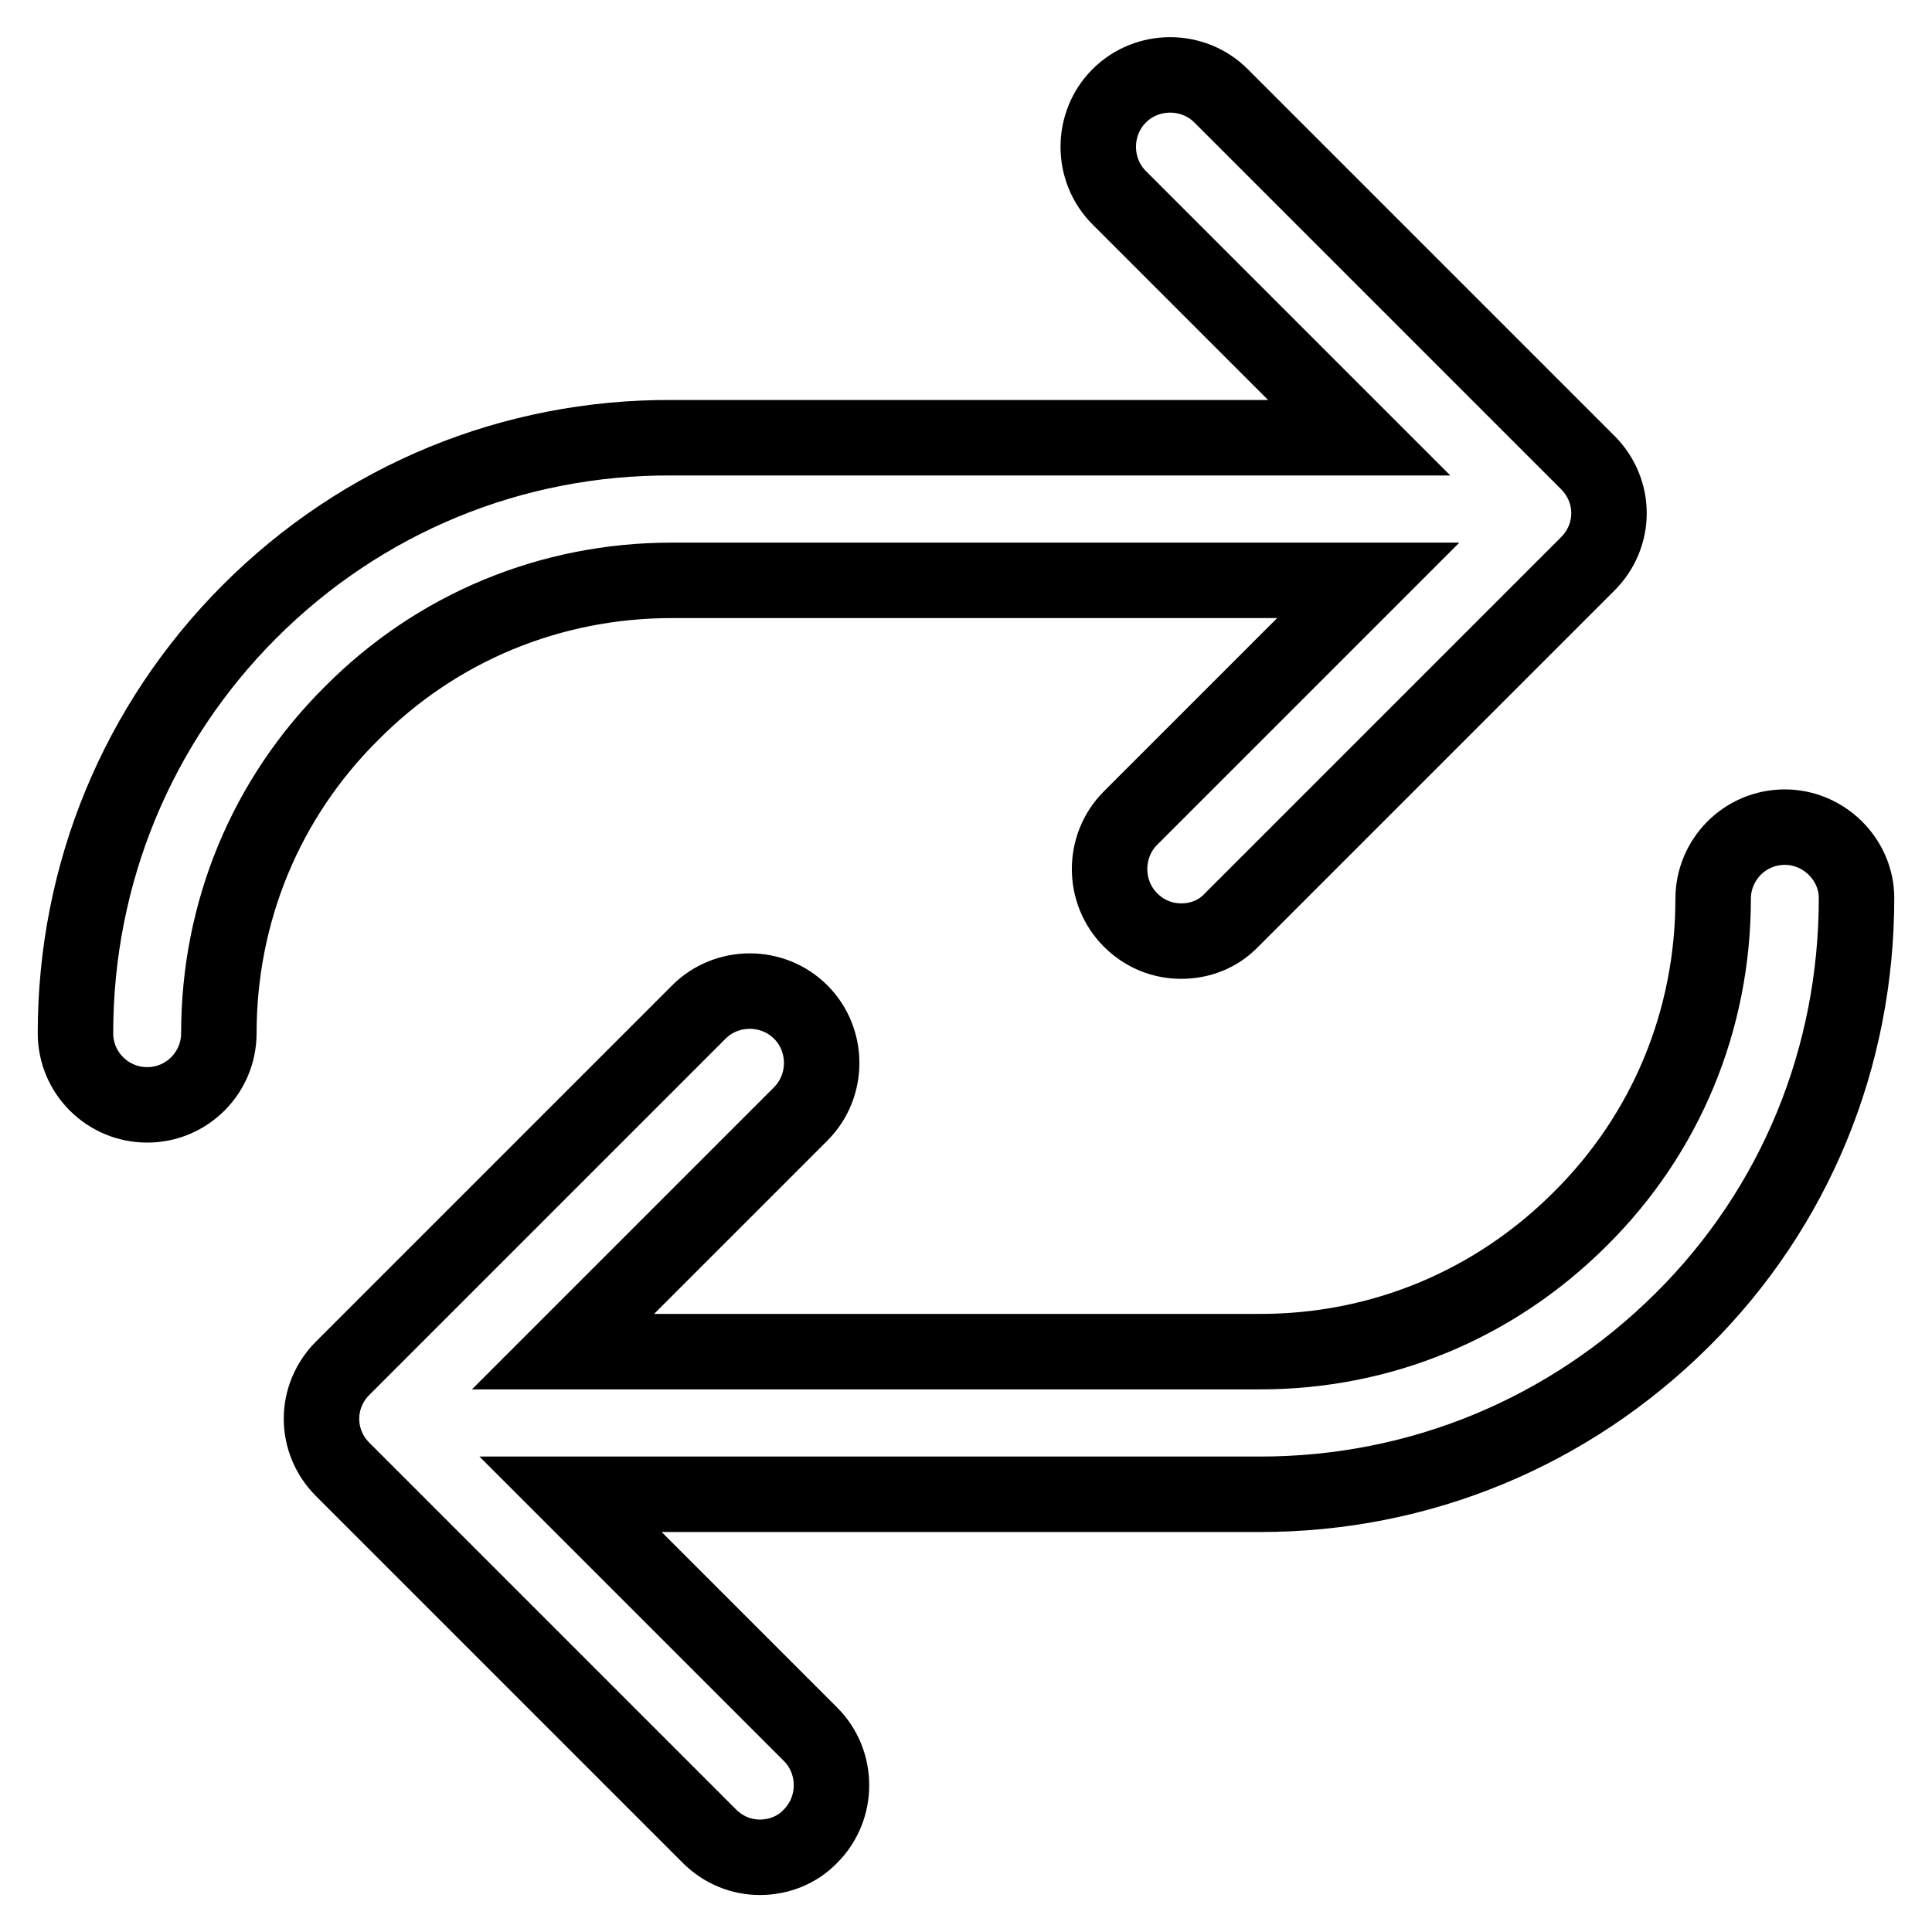 <?xml version="1.0" encoding="utf-8"?>
<!-- Svg Vector Icons : http://www.onlinewebfonts.com/icon -->
<!DOCTYPE svg PUBLIC "-//W3C//DTD SVG 1.1//EN" "http://www.w3.org/Graphics/SVG/1.1/DTD/svg11.dtd">
<svg version="1.1" xmlns="http://www.w3.org/2000/svg" xmlns:xlink="http://www.w3.org/1999/xlink" x="0px" y="0px" viewBox="0 0 256 256" enable-background="new 0 0 256 256" xml:space="preserve">
<g> <path stroke-width="10" fill-opacity="0" stroke="#000000"  d="M89,76.9h92.3l-31.5,31.5c-3.7,3.7-3.7,9.8,0,13.5c1.9,1.9,4.3,2.8,6.7,2.8c2.5,0,4.9-0.9,6.7-2.8 l47.2-47.2c1.8-1.8,2.8-4.2,2.8-6.7c0-2.5-1-4.9-2.8-6.7l-48.6-48.6c-3.7-3.7-9.8-3.7-13.5,0c-3.7,3.7-3.7,9.8,0,13.5l31.8,31.8H89 C67.9,57.9,48,66.1,33.1,81C18.2,95.9,10,115.8,10,136.9c0,5.3,4.3,9.5,9.5,9.5c5.3,0,9.5-4.3,9.5-9.5c0-16,6.2-31.1,17.6-42.4 C57.9,83.1,73,76.9,89,76.9z M236.5,109.6c-5.3,0-9.5,4.3-9.5,9.5c0,16-6.2,31.1-17.6,42.4C198,172.9,183,179.1,167,179.1H74.6 l31.5-31.5c3.7-3.7,3.7-9.8,0-13.5c-3.7-3.7-9.8-3.7-13.5,0l-47.2,47.2c-1.8,1.8-2.8,4.2-2.8,6.7c0,2.5,1,4.9,2.8,6.7l48.6,48.6 c1.9,1.9,4.3,2.8,6.7,2.8s4.9-0.9,6.7-2.8c3.7-3.7,3.7-9.8,0-13.5l-31.8-31.8H167c21.1,0,40.9-8.2,55.9-23.1s23.1-34.8,23.1-55.9 C246,113.9,241.7,109.6,236.5,109.6L236.5,109.6z"/></g>
</svg>